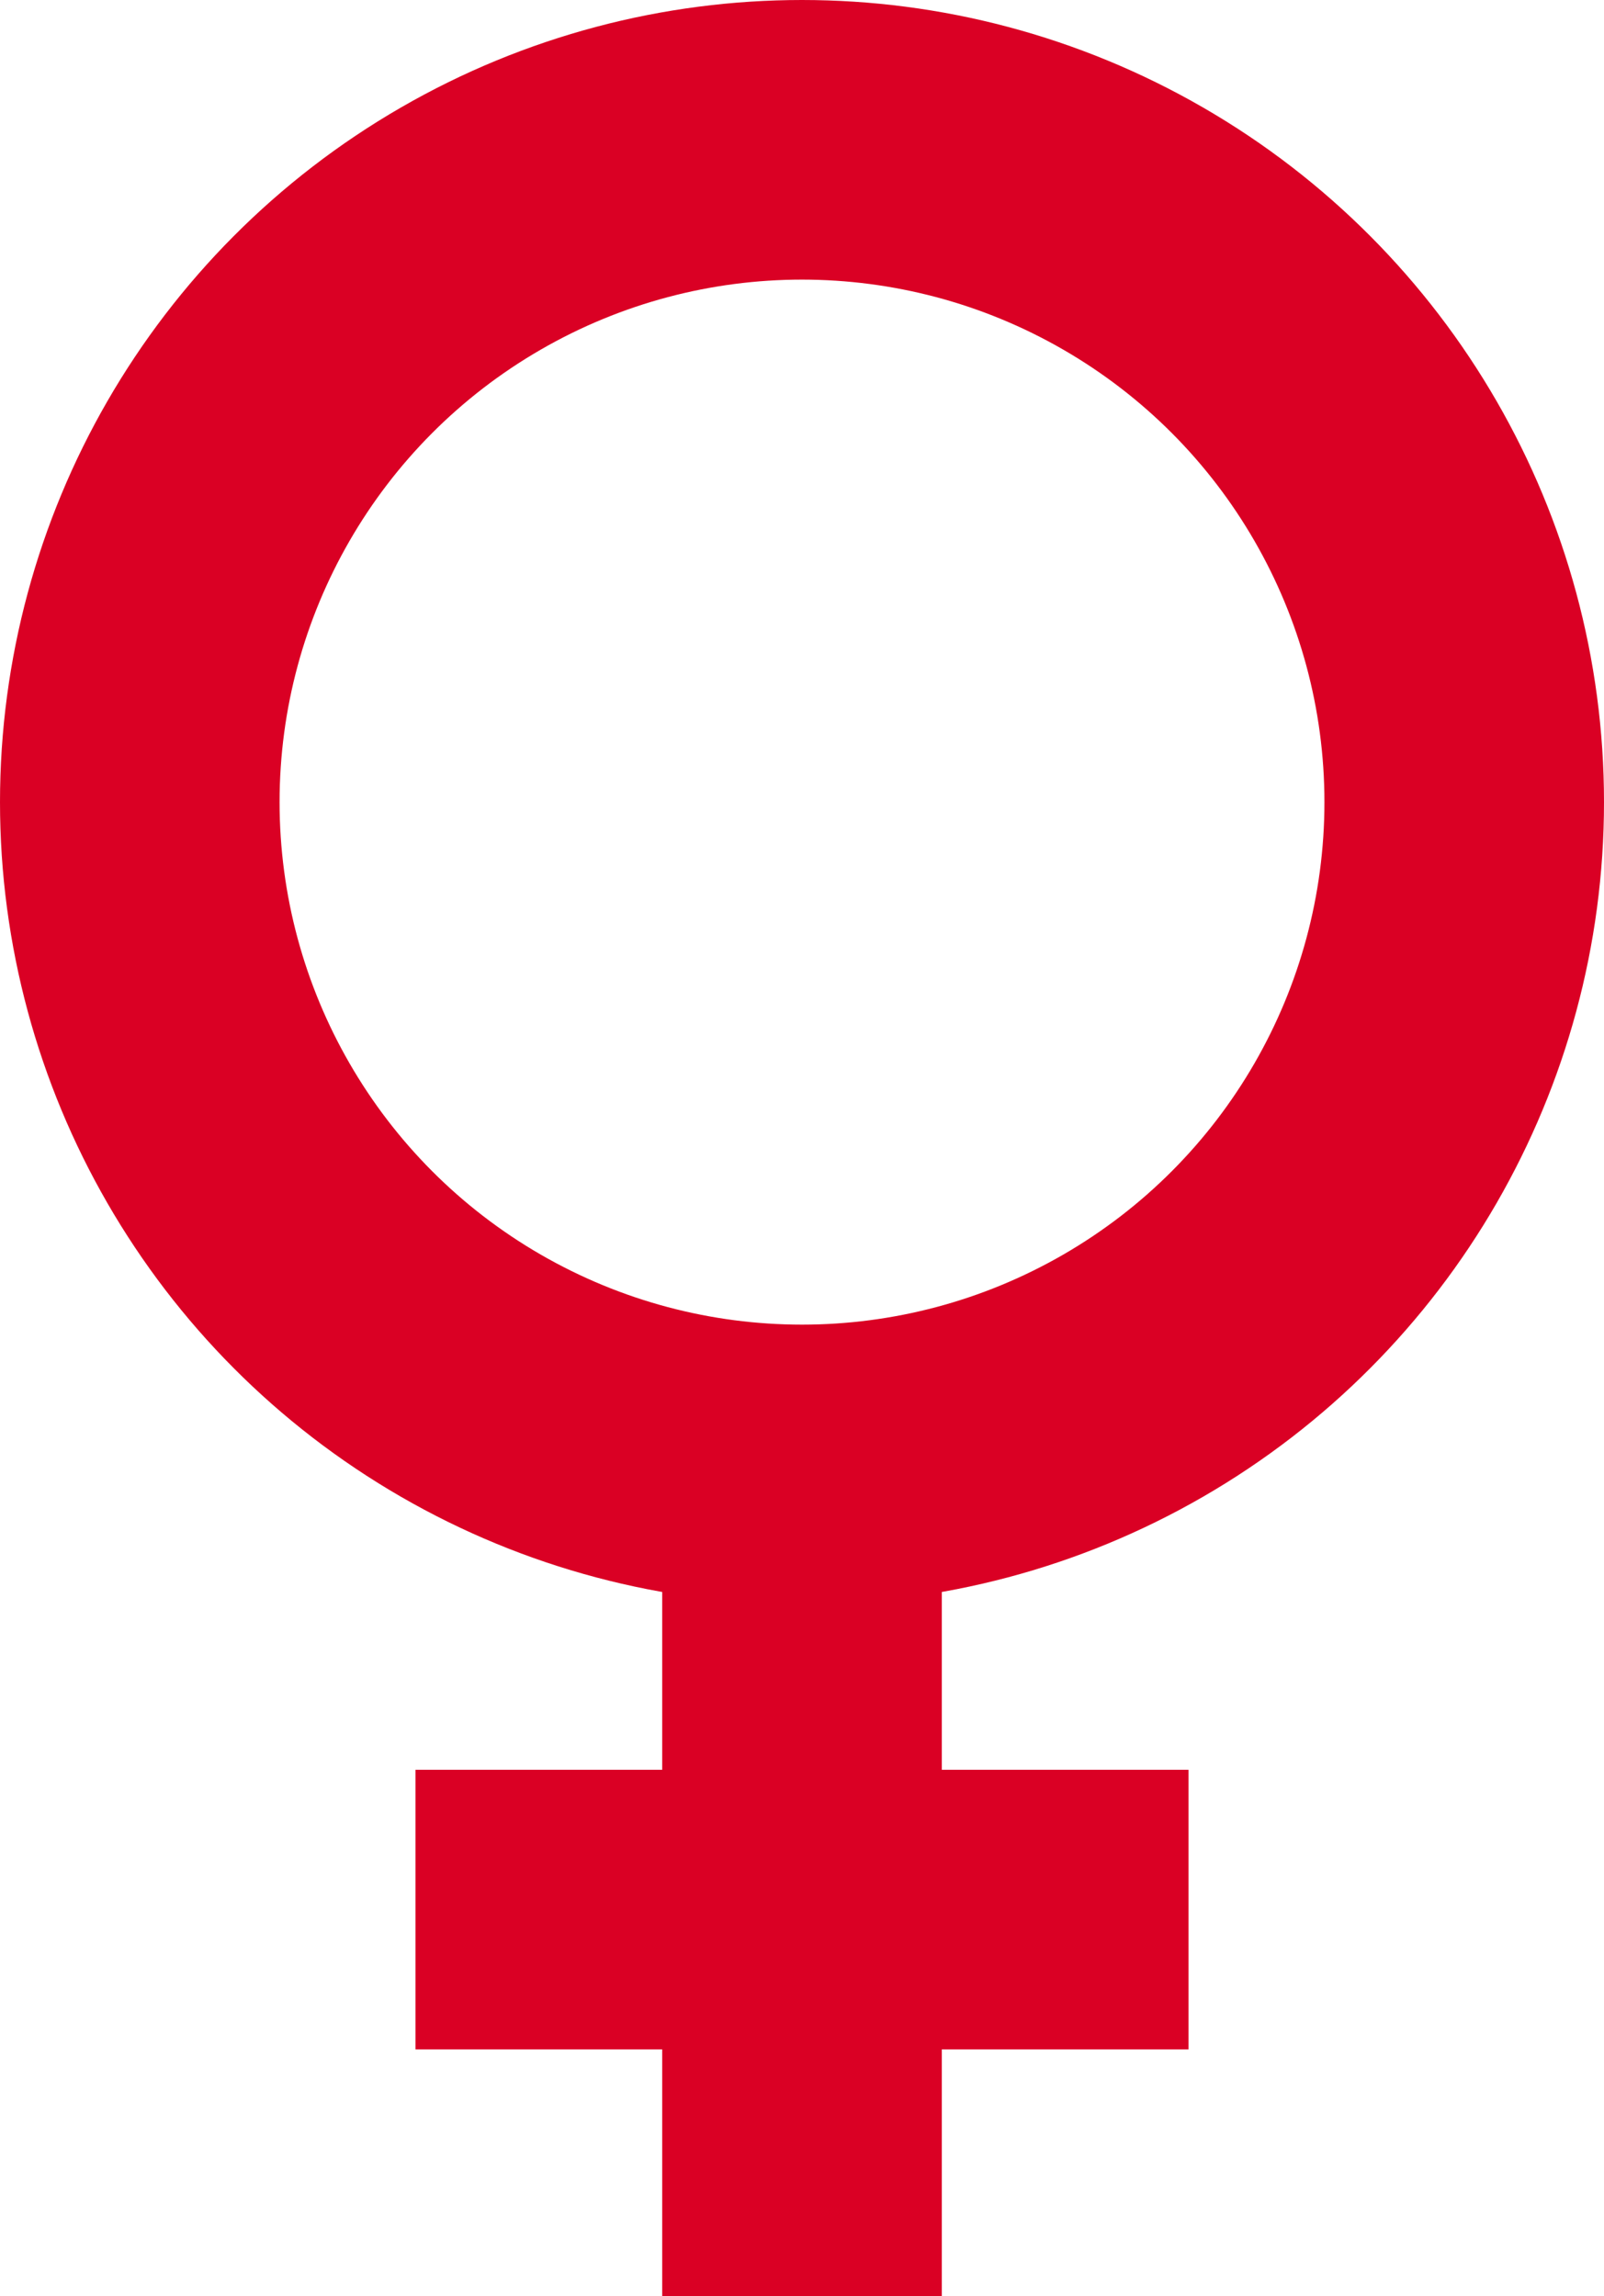<svg xmlns="http://www.w3.org/2000/svg" width="57.374" height="82.12" viewBox="0 0 57.374 82.12">
  <g id="Group_4048" data-name="Group 4048" transform="translate(5 5)">
    <ellipse id="Ellipse_41" data-name="Ellipse 41" cx="23.687" cy="23.687" rx="23.687" ry="23.687" transform="translate(0)" fill="none" stroke="#da0024" stroke-miterlimit="10" stroke-width="10"/>
    <line id="Line_169" data-name="Line 169" y2="27.652" transform="translate(23.687 49.469)" fill="none" stroke="#da0024" stroke-miterlimit="10" stroke-width="10"/>
    <line id="Line_171" data-name="Line 171" x1="27.652" transform="translate(9.861 63.294)" fill="none" stroke="#da0024" stroke-miterlimit="10" stroke-width="10"/>
  </g>
</svg>
